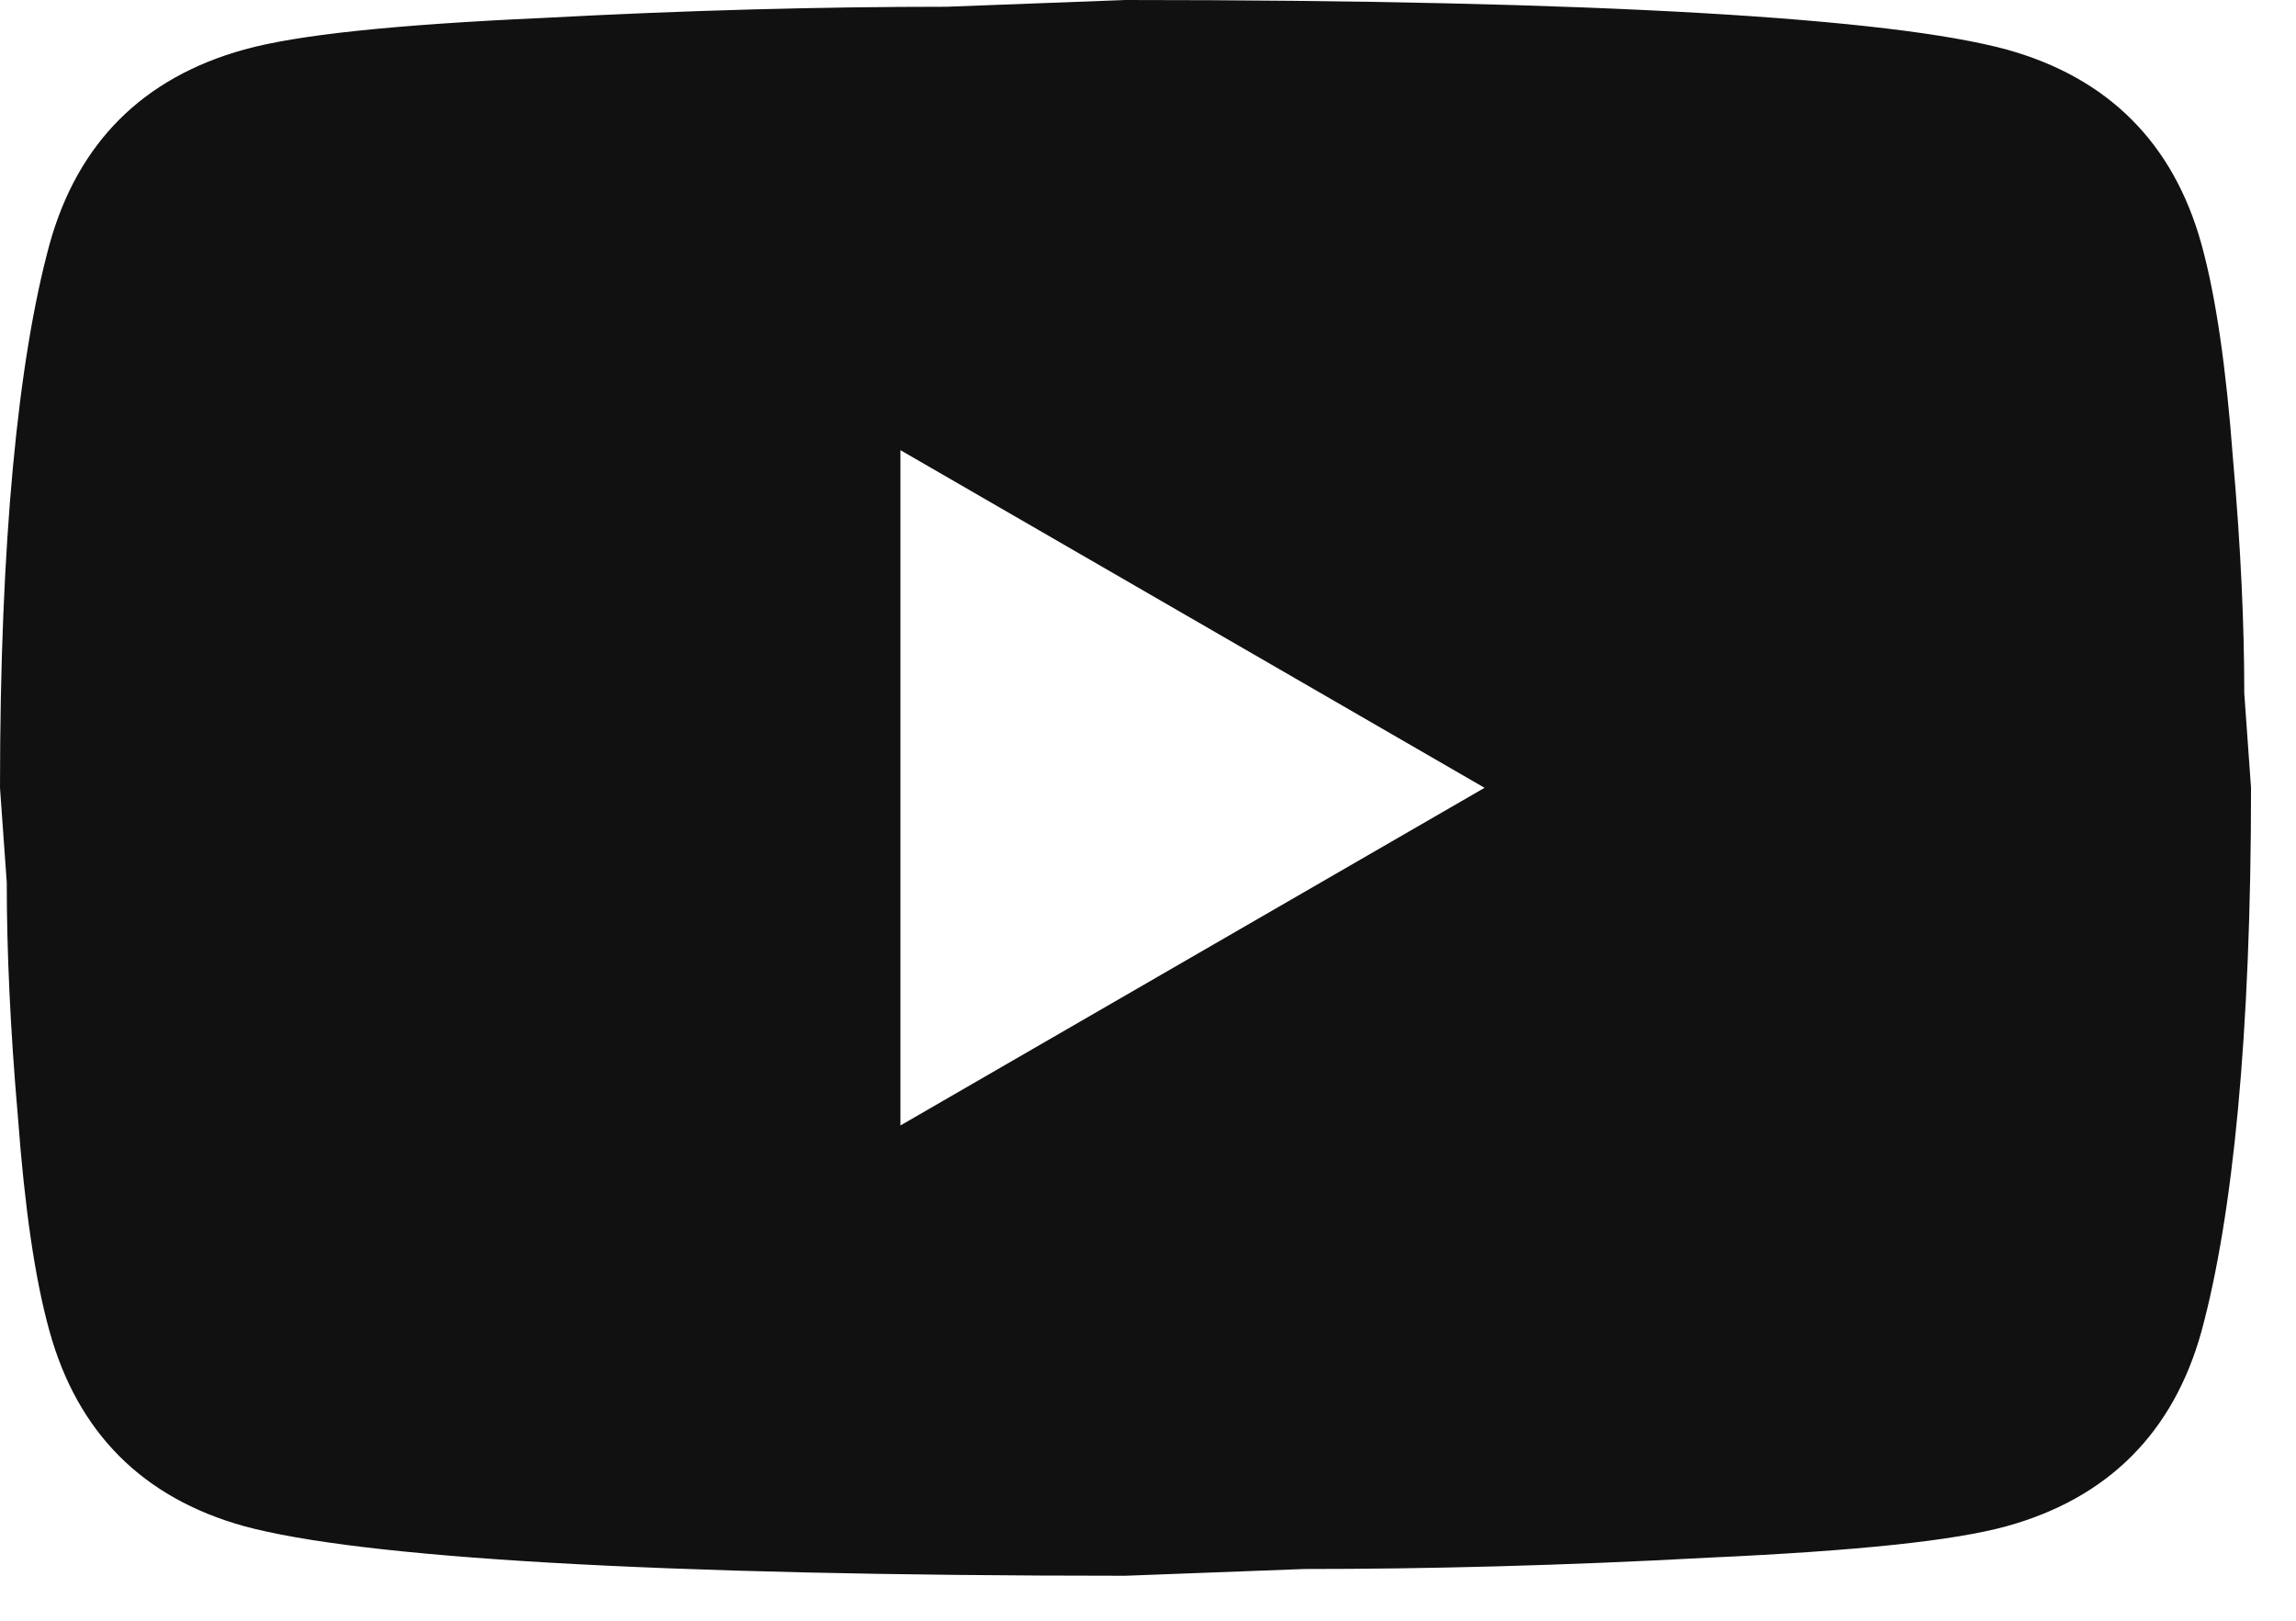 <svg width="17" height="12" viewBox="0 0 17 12" fill="none" xmlns="http://www.w3.org/2000/svg">
<path d="M6.667 8.333L10.992 5.833L6.667 3.333V8.333ZM16.3 1.808C16.408 2.2 16.483 2.725 16.533 3.392C16.592 4.058 16.617 4.633 16.617 5.133L16.667 5.833C16.667 7.658 16.533 9 16.3 9.858C16.092 10.608 15.608 11.092 14.858 11.3C14.467 11.408 13.75 11.483 12.65 11.533C11.567 11.592 10.575 11.617 9.658 11.617L8.333 11.667C4.842 11.667 2.667 11.533 1.808 11.3C1.058 11.092 0.575 10.608 0.367 9.858C0.258 9.467 0.183 8.942 0.133 8.275C0.075 7.608 0.05 7.033 0.05 6.533L0 5.833C0 4.008 0.133 2.667 0.367 1.808C0.575 1.058 1.058 0.575 1.808 0.367C2.2 0.258 2.917 0.183 4.017 0.133C5.1 0.075 6.092 0.05 7.008 0.05L8.333 0C11.825 0 14 0.133 14.858 0.367C15.608 0.575 16.092 1.058 16.3 1.808Z" fill="#111111"/>
</svg>
